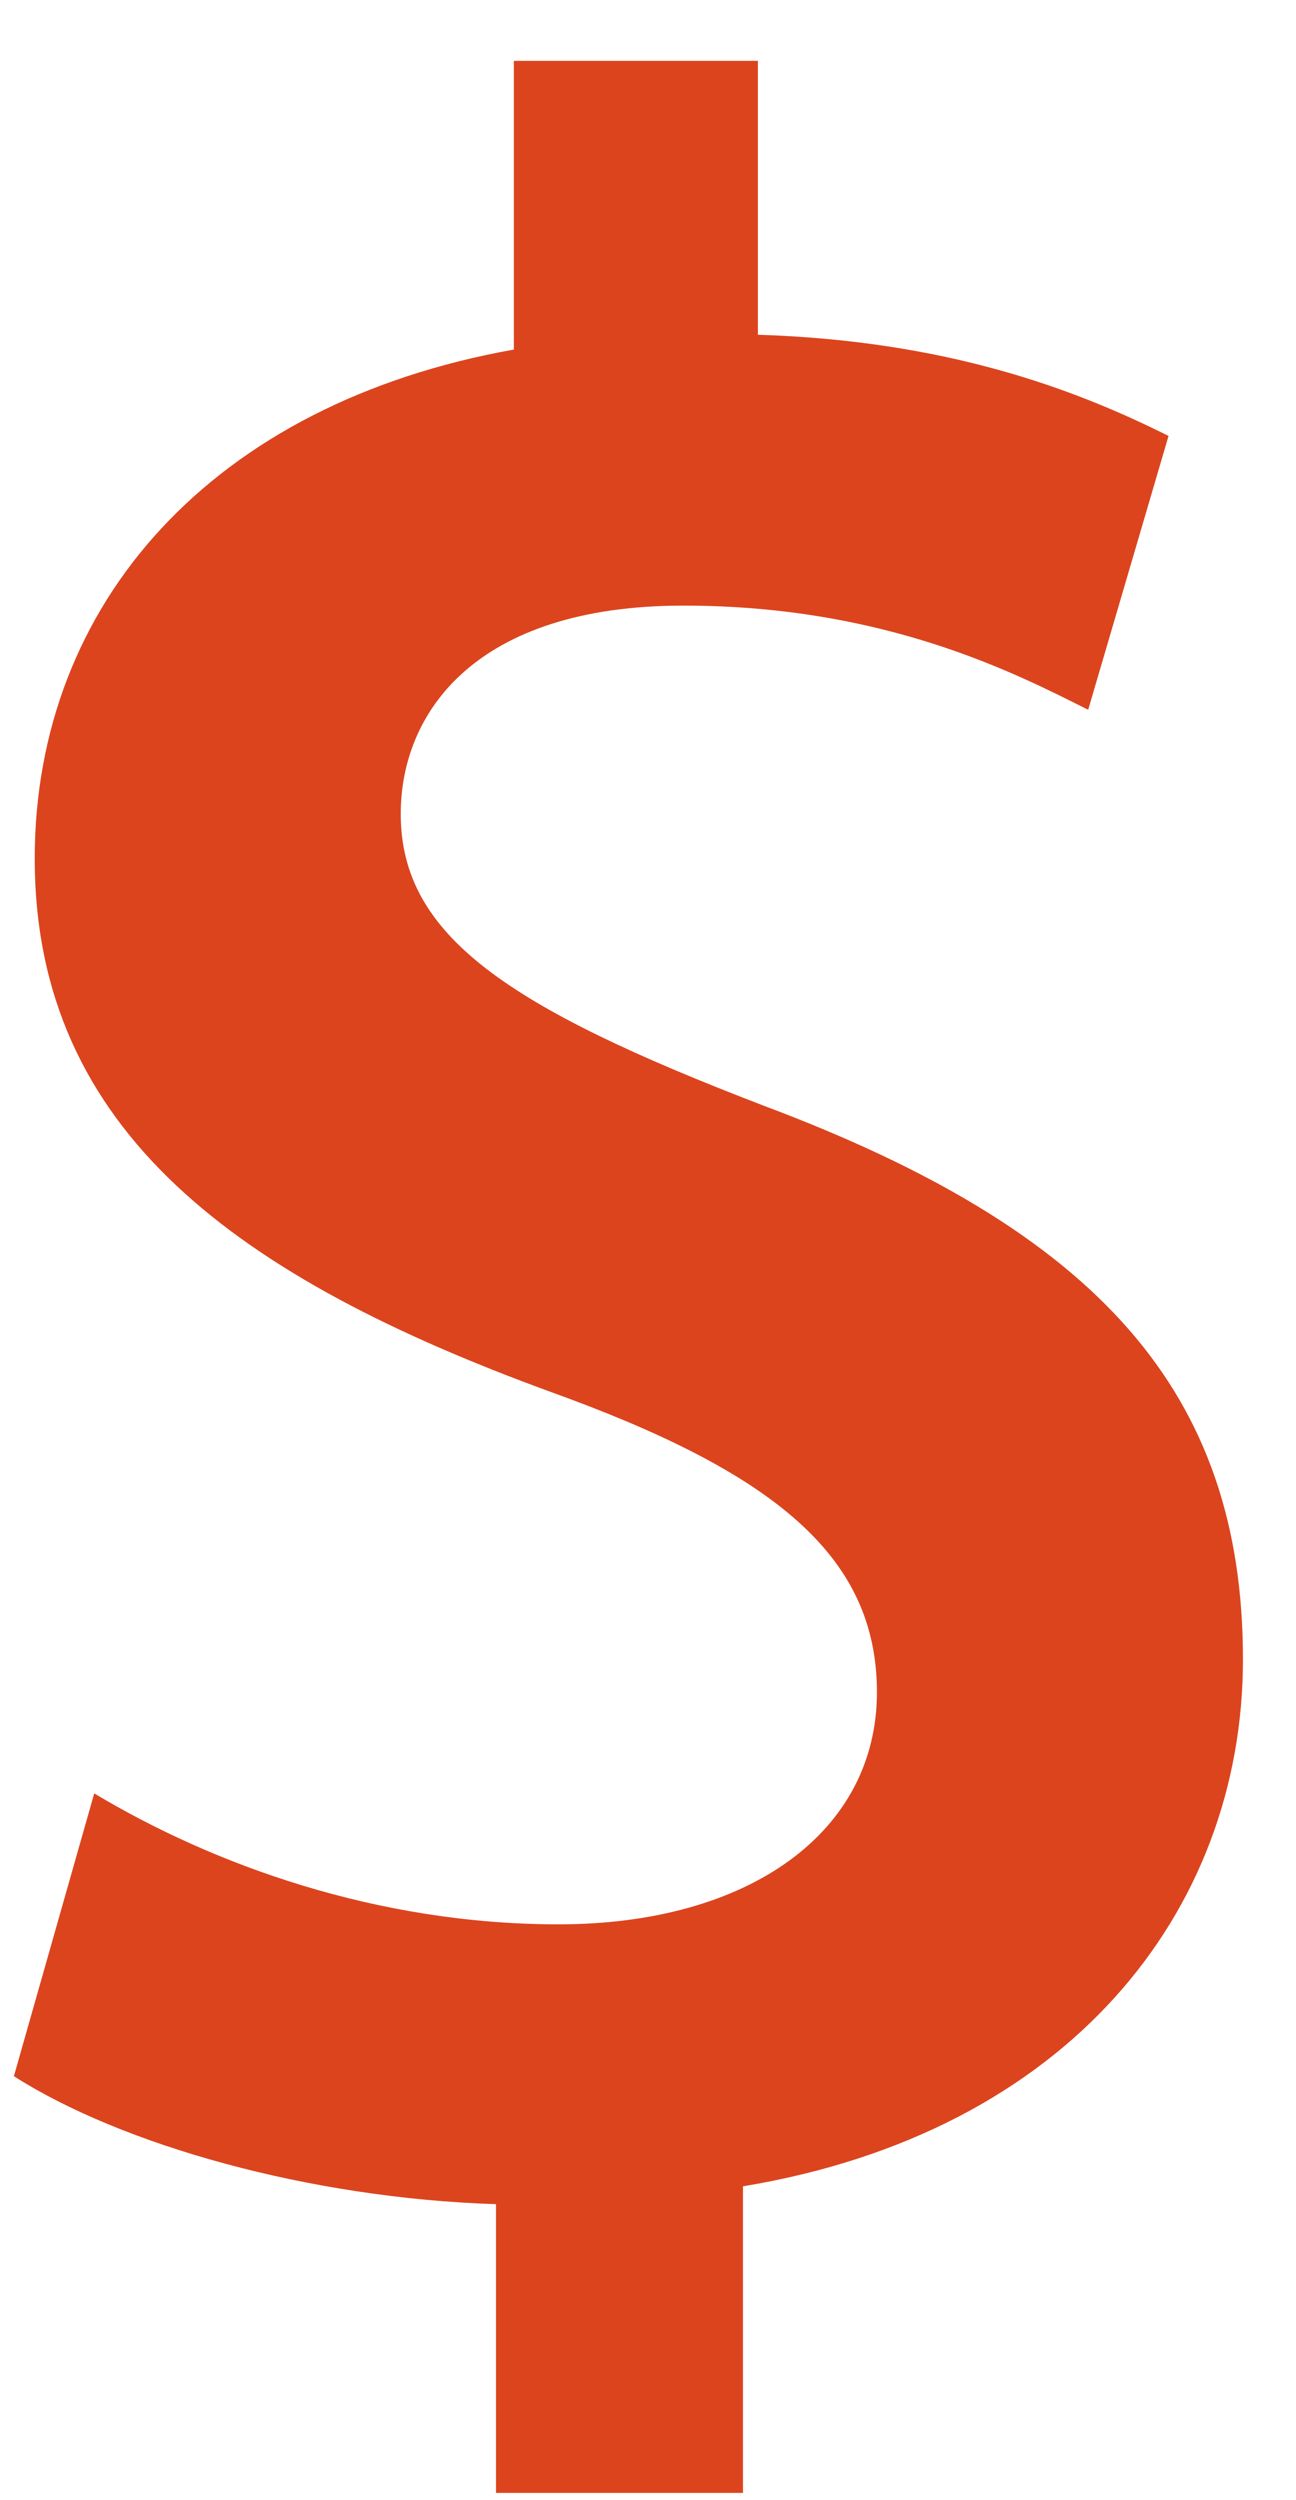<svg width="14" height="27" viewBox="0 0 14 27" fill="none" xmlns="http://www.w3.org/2000/svg">
<path d="M8.026 26.921H5.358V23.803C3.333 23.738 1.308 23.16 0.15 22.421L1.018 19.367C2.304 20.138 4.072 20.781 6.033 20.781C8.091 20.781 9.473 19.785 9.473 18.274C9.473 16.795 8.348 15.895 5.937 15.027C2.594 13.805 0.375 12.23 0.375 9.273C0.375 6.508 2.304 4.354 5.551 3.775V0.657H8.187V3.615C10.212 3.679 11.595 4.193 12.623 4.708L11.755 7.665C10.984 7.279 9.569 6.54 7.383 6.54C5.133 6.54 4.329 7.697 4.329 8.79C4.329 10.108 5.487 10.88 8.251 11.941C11.852 13.291 13.427 15.027 13.427 17.92C13.427 20.652 11.53 23.031 8.026 23.61V26.921Z" fill="#DC441E"/>
</svg>
